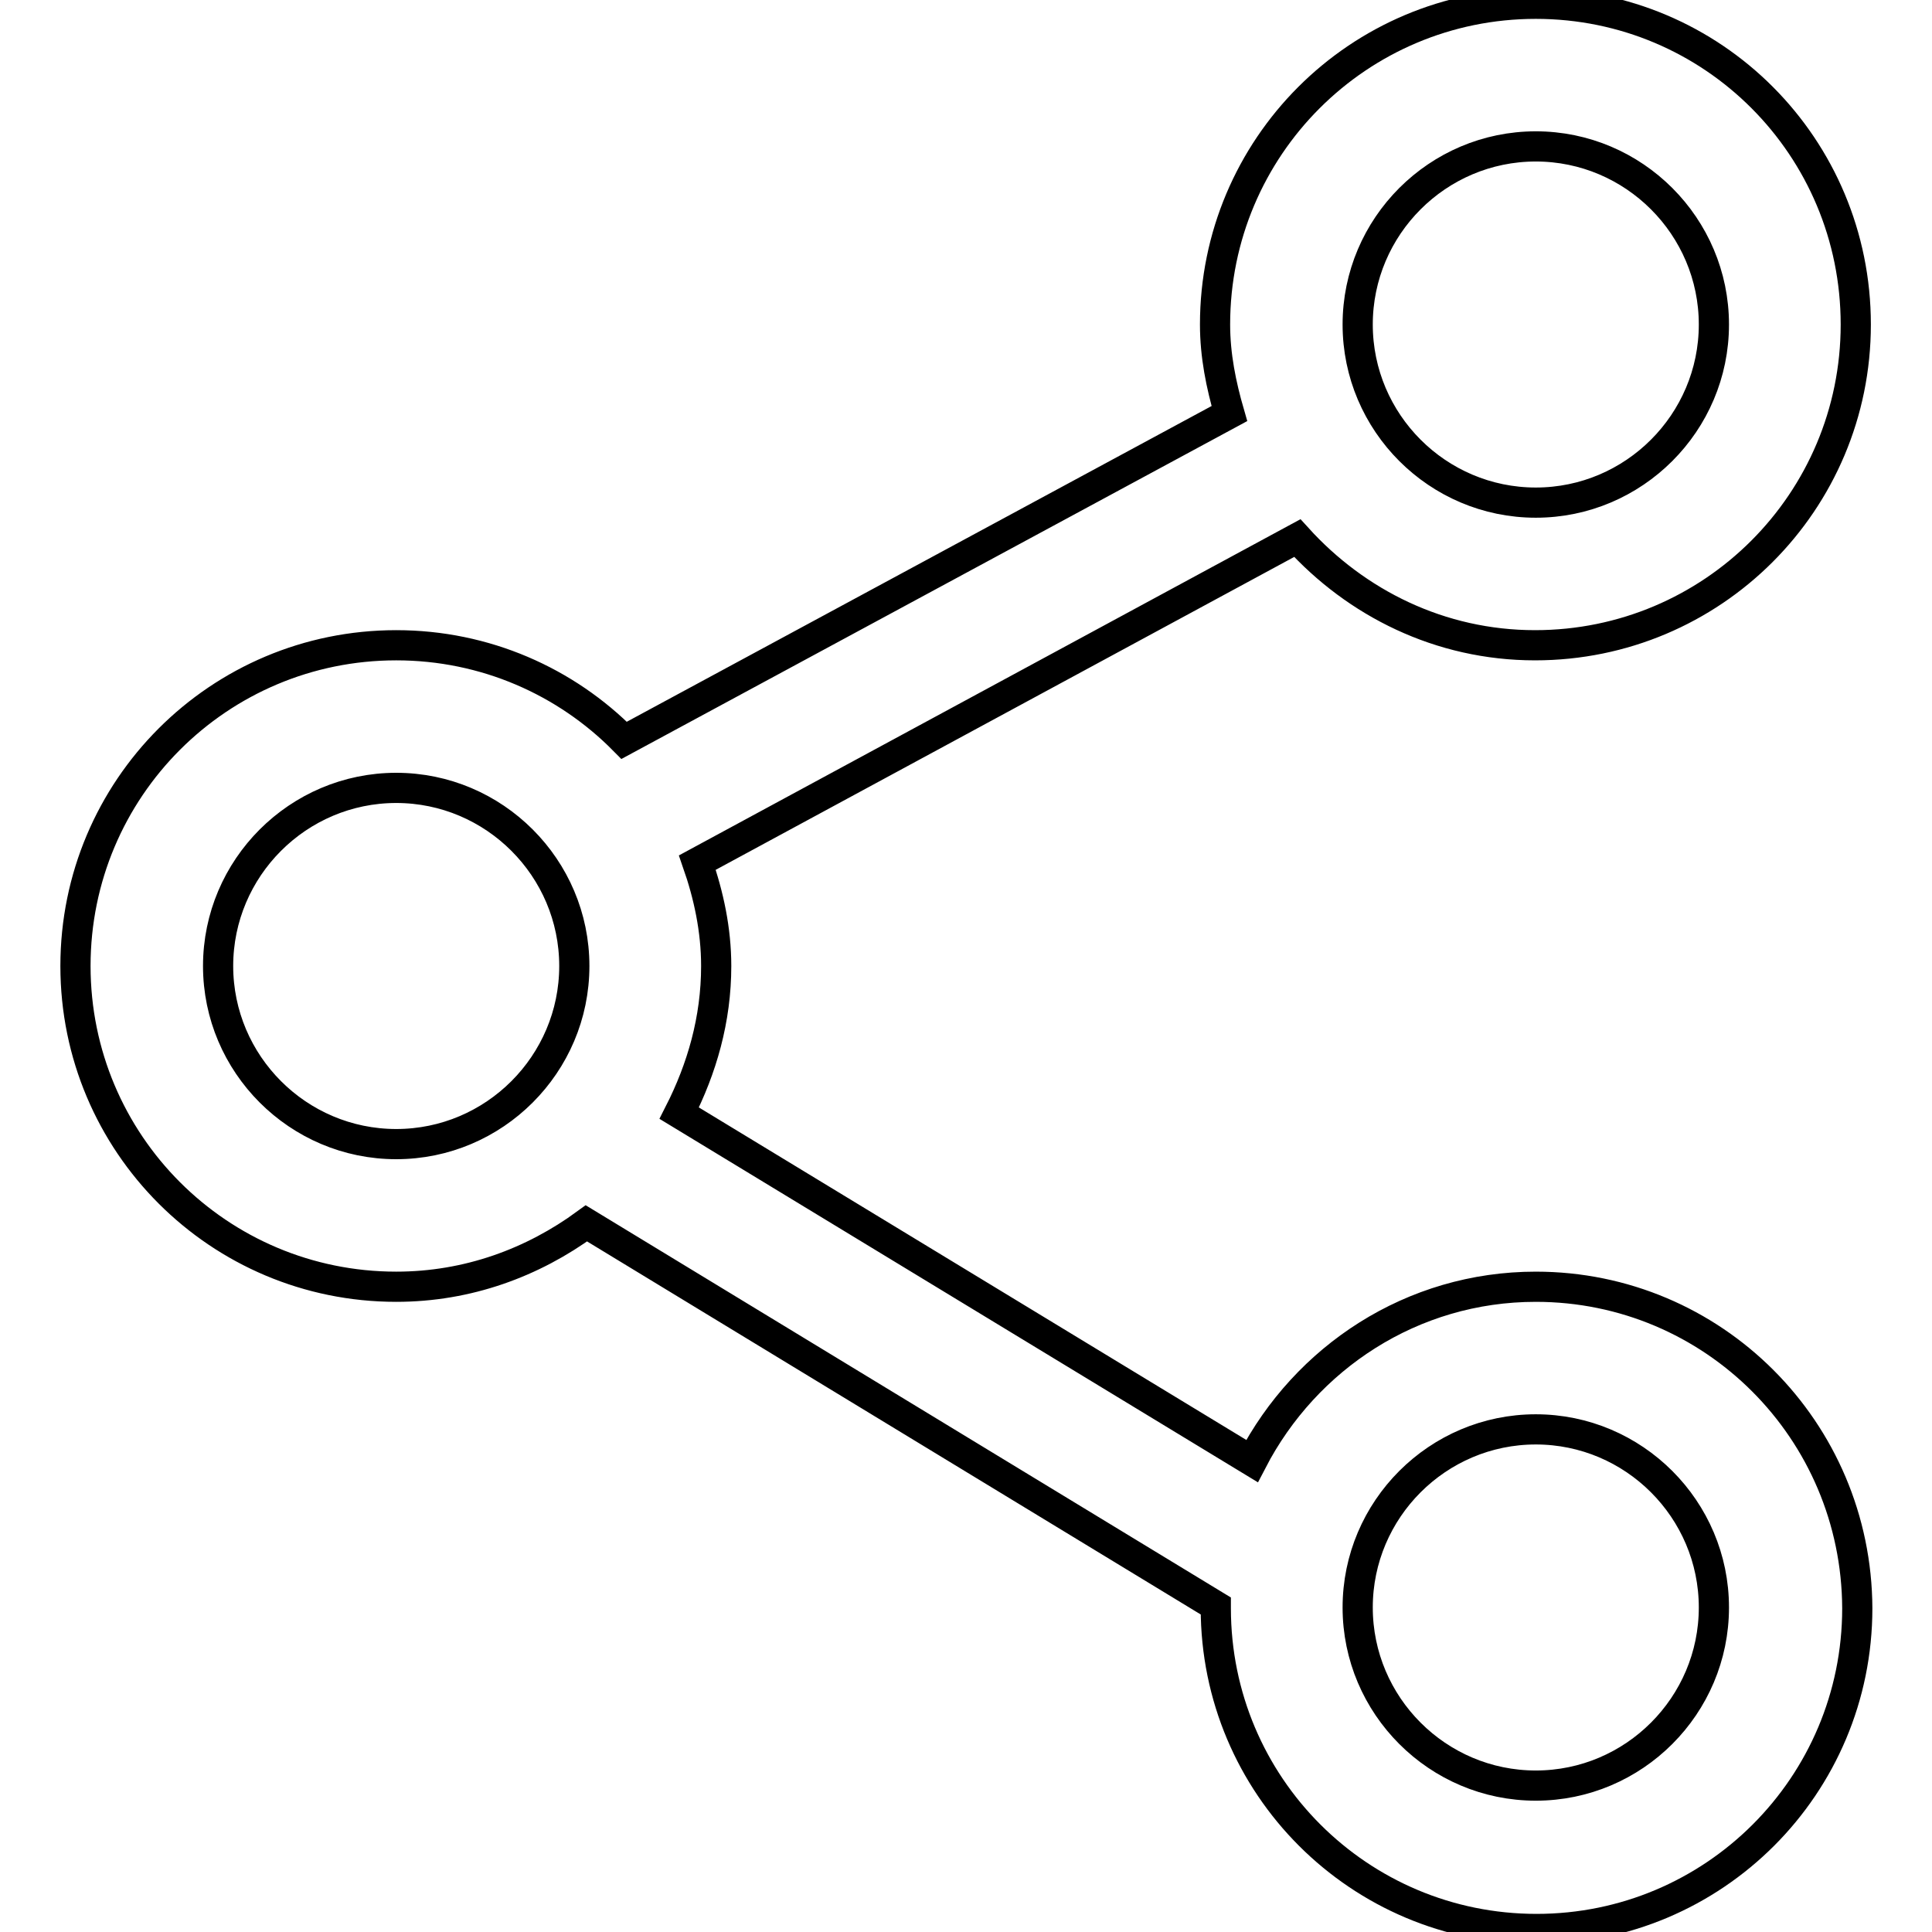 <?xml version="1.0" encoding="utf-8"?>
<!-- Svg Vector Icons : http://www.onlinewebfonts.com/icon -->
<!DOCTYPE svg PUBLIC "-//W3C//DTD SVG 1.1//EN" "http://www.w3.org/Graphics/SVG/1.1/DTD/svg11.dtd">
<svg version="1.1" xmlns="http://www.w3.org/2000/svg" xmlns:xlink="http://www.w3.org/1999/xlink" x="0px" y="0px" viewBox="0 0 256 256" enable-background="new 0 0 256 256" xml:space="preserve">
<g> <path stroke-width="4" fill-opacity="0" stroke="#000000"  d="M203.5,170.5c-16.4,0-30.5,9.4-37.6,23.1L90,147.5c3-5.9,4.9-12.4,4.9-19.5c0-4.8-1-9.4-2.5-13.7l79.5-43 c7.8,8.6,18.9,14.2,31.5,14.2c23.5,0,42.5-19,42.5-42.5S227,0.5,203.5,0.5c-23.5,0-42.5,19-42.5,42.5c0,4.1,0.8,8,1.9,11.8 L82.7,98.1C75,90.3,64.3,85.5,52.5,85.5C29,85.5,10,104.5,10,128c0,23.5,19,42.5,42.5,42.5c9.5,0,18.1-3.2,25.2-8.4l83.4,50.7 c0,0.1,0,0.2,0,0.3c0,23.5,19,42.5,42.5,42.5c23.5,0,42.5-19,42.5-42.5C246,189.5,227,170.5,203.5,170.5z M203.5,19.4 c13,0,23.6,10.6,23.6,23.6s-10.6,23.6-23.6,23.6c-13,0-23.6-10.6-23.6-23.6S190.5,19.4,203.5,19.4z M52.5,151.6 c-13,0-23.6-10.6-23.6-23.6s10.6-23.6,23.6-23.6S76.1,115,76.1,128S65.5,151.6,52.5,151.6z M203.5,236.6c-13,0-23.6-10.6-23.6-23.6 c0-13,10.6-23.6,23.6-23.6c13,0,23.6,10.6,23.6,23.6C227.1,226,216.5,236.6,203.5,236.6z"/></g>
</svg>